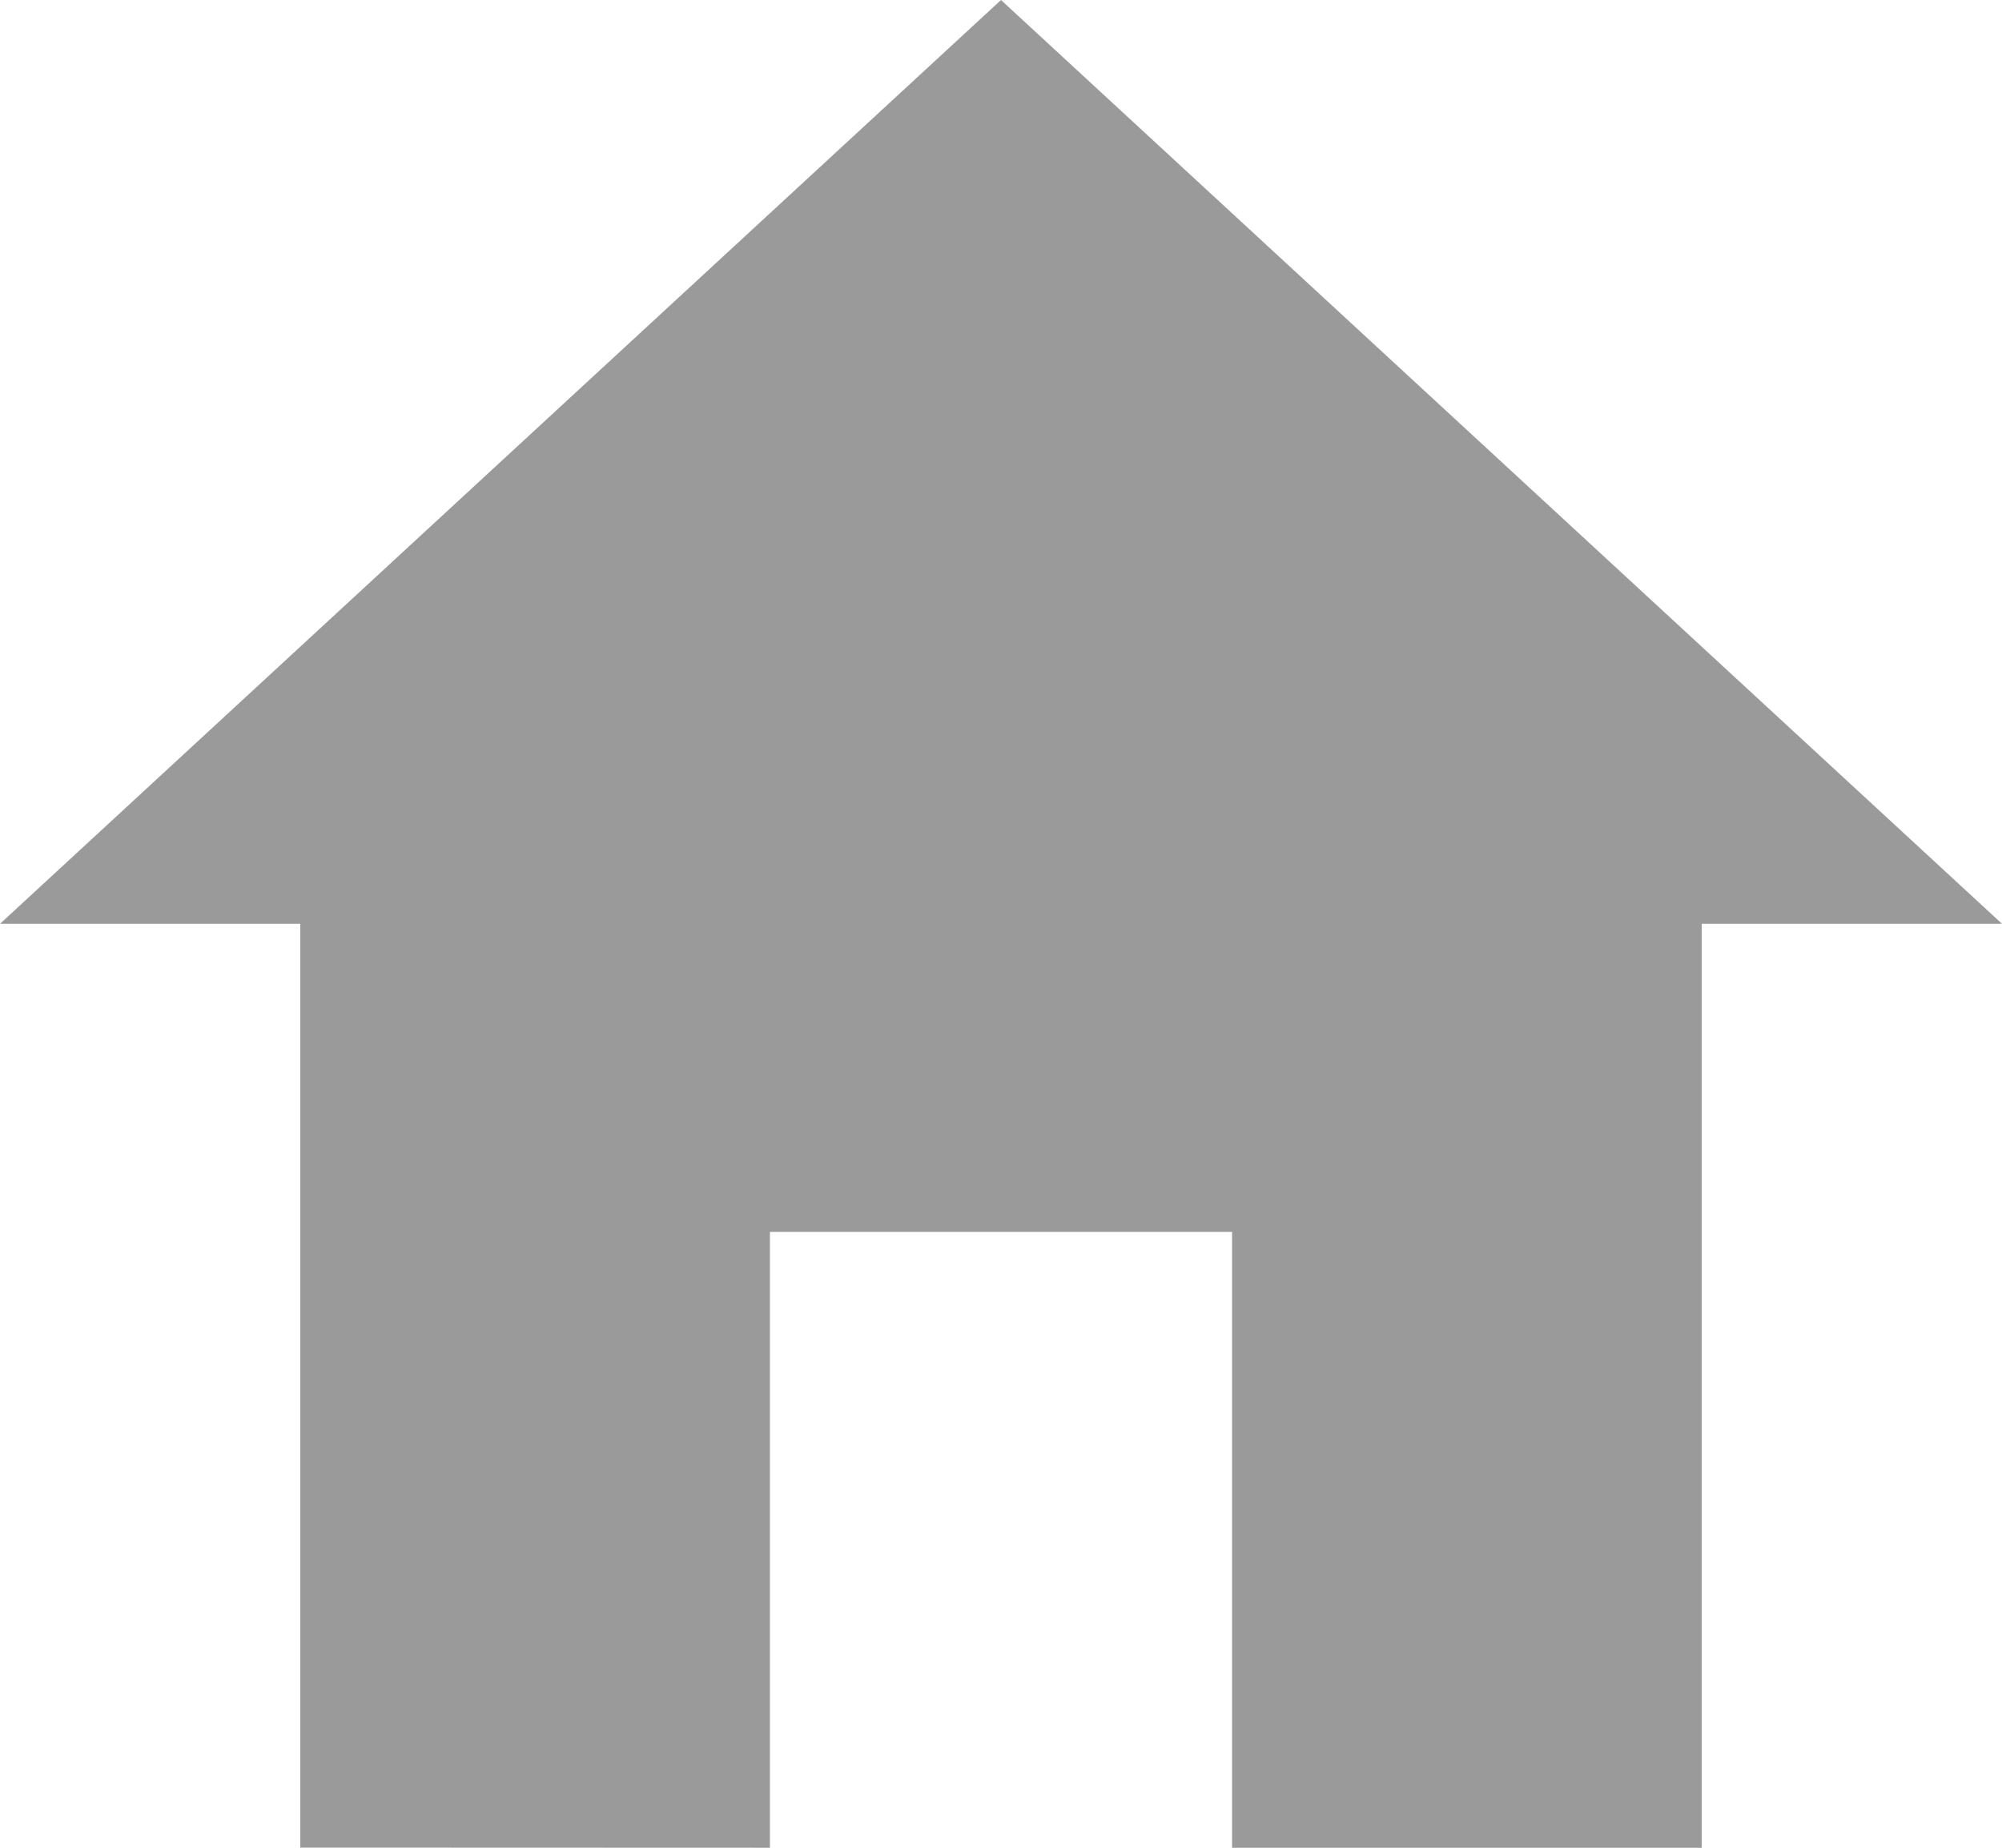 <svg xmlns="http://www.w3.org/2000/svg" width="12" height="11.077" viewBox="0 0 12 11.077">
  <path id="Icon_ionic-md-home" data-name="Icon ionic-md-home" d="M7.99,15.577V11.885H10.76v3.692h2.815V10.038h1.8l-6-5.538-6,5.538h1.8v5.538Z" transform="translate(-3.375 -4.5)" fill="#9a9a9a"/>
</svg>
